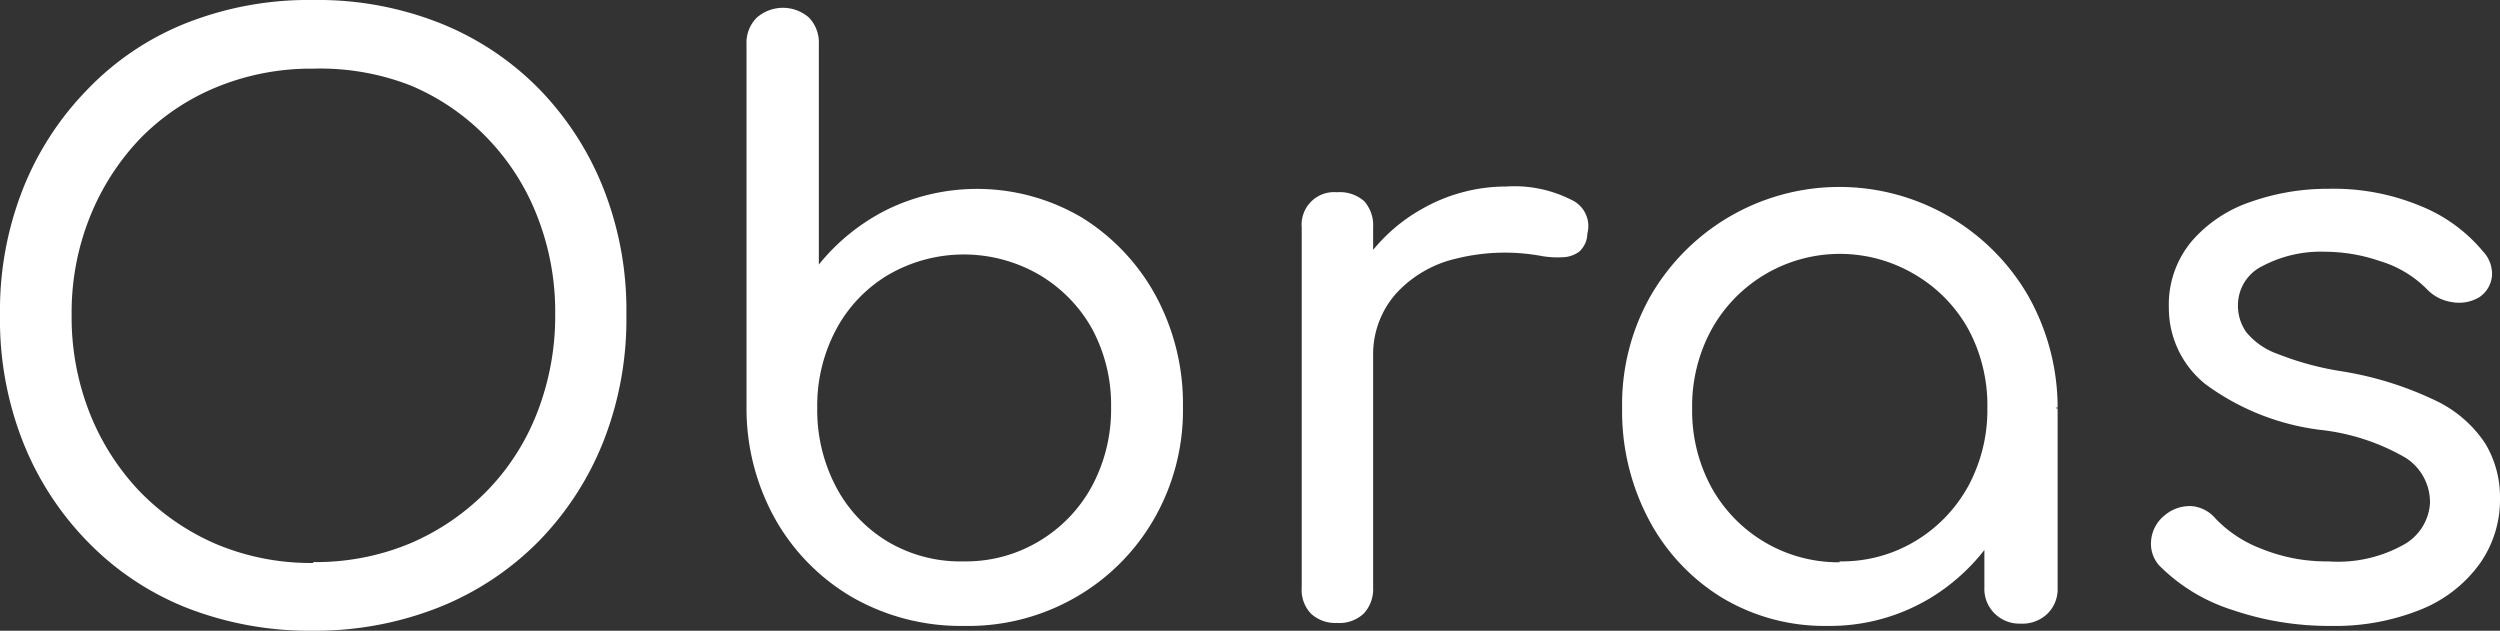 <svg xmlns="http://www.w3.org/2000/svg" viewBox="0 0 109.24 27.56"><rect x="0" y="0" width="109.24" height="27.56" fill="#333333" stroke="none"/><defs><style>.cls-1{fill:#fff;}</style></defs><g id="Capa_2" data-name="Capa 2"><g id="Capa_3" data-name="Capa 3"><path class="cls-1" d="M13.69,27.56a14.75,14.75,0,0,1-5.53-1,12.41,12.41,0,0,1-4.32-2.88A13.15,13.15,0,0,1,1,19.3a14.57,14.57,0,0,1-1-5.54,14.47,14.47,0,0,1,1-5.5A13.15,13.15,0,0,1,3.84,3.89,12.25,12.25,0,0,1,8.16,1a14.56,14.56,0,0,1,5.53-1A14.49,14.49,0,0,1,19.2,1a12.6,12.6,0,0,1,4.34,2.87,13.18,13.18,0,0,1,2.83,4.37,14.47,14.47,0,0,1,1,5.5,14.57,14.57,0,0,1-1,5.54,13.18,13.18,0,0,1-2.83,4.37,12.77,12.77,0,0,1-4.34,2.88A14.68,14.68,0,0,1,13.69,27.56Zm0-3a10.69,10.69,0,0,0,4.24-.82,10.4,10.4,0,0,0,3.35-2.29,10.14,10.14,0,0,0,2.2-3.44,11.6,11.6,0,0,0,.78-4.29,11.41,11.41,0,0,0-.78-4.26,10.24,10.24,0,0,0-2.2-3.44,10,10,0,0,0-3.35-2.29A10.86,10.86,0,0,0,13.69,3a10.85,10.85,0,0,0-4.23.81A9.91,9.91,0,0,0,6.12,6.06,10.72,10.72,0,0,0,3.92,9.5a11.21,11.21,0,0,0-.79,4.26,11.4,11.4,0,0,0,.79,4.29,10.61,10.61,0,0,0,2.2,3.44,10.36,10.36,0,0,0,3.34,2.29A10.67,10.67,0,0,0,13.69,24.6Z"/><path class="cls-1" d="M42.12,27.35a9.57,9.57,0,0,1-4.84-1.23,9.17,9.17,0,0,1-3.39-3.41,9.9,9.9,0,0,1-1.27-4.85V1.93A1.54,1.54,0,0,1,33.07.77a1.73,1.73,0,0,1,2.28,0,1.57,1.57,0,0,1,.43,1.16v9.63a9,9,0,0,1,3-2.41,9,9,0,0,1,8.5.36,9.18,9.18,0,0,1,3.22,3.41,9.92,9.92,0,0,1,1.19,4.87,9.51,9.51,0,0,1-1.26,4.88A9.27,9.27,0,0,1,47,26.1,9.41,9.41,0,0,1,42.12,27.35Zm0-2.82a6.2,6.2,0,0,0,3.28-.88,6.27,6.27,0,0,0,2.31-2.4,7.09,7.09,0,0,0,.84-3.46,7,7,0,0,0-.84-3.44A6.31,6.31,0,0,0,45.4,12a6.57,6.57,0,0,0-6.57,0,6.12,6.12,0,0,0-2.29,2.39,7.06,7.06,0,0,0-.83,3.44,7.19,7.19,0,0,0,.83,3.46,6.08,6.08,0,0,0,2.29,2.4A6.21,6.21,0,0,0,42.12,24.53Z"/><path class="cls-1" d="M58.42,27.22a1.57,1.57,0,0,1-1.13-.4,1.5,1.5,0,0,1-.41-1.15V9.94A1.42,1.42,0,0,1,58.42,8.4a1.62,1.62,0,0,1,1.19.39A1.59,1.59,0,0,1,60,9.94V25.67a1.57,1.57,0,0,1-.4,1.13A1.55,1.55,0,0,1,58.42,27.22Zm-.1-11.7A7.45,7.45,0,0,1,62.1,9.15a7.42,7.42,0,0,1,3.72-1,5.5,5.5,0,0,1,2.84.58,1.26,1.26,0,0,1,.7,1.48A1.08,1.08,0,0,1,69,11a1.27,1.27,0,0,1-.72.24,4,4,0,0,1-.9-.05,8.8,8.8,0,0,0-3.75.11A5.1,5.1,0,0,0,61,12.83a4,4,0,0,0-1,2.69Z"/><path class="cls-1" d="M79.86,27.35a8.71,8.71,0,0,1-4.61-1.23,8.83,8.83,0,0,1-3.2-3.41,10.13,10.13,0,0,1-1.17-4.89,9.6,9.6,0,0,1,1.25-4.9,9.53,9.53,0,0,1,16.49,0,9.94,9.94,0,0,1,1.29,4.88l-1.24.31a9.52,9.52,0,0,1-1.17,4.72,8.77,8.77,0,0,1-3.15,3.3A8.5,8.5,0,0,1,79.86,27.35Zm.52-2.82a6.22,6.22,0,0,0,3.3-.88A6.37,6.37,0,0,0,86,21.25a7,7,0,0,0,.84-3.43A7,7,0,0,0,86,14.37,6.33,6.33,0,0,0,83.68,12a6.41,6.41,0,0,0-8.9,2.41,7,7,0,0,0-.84,3.45,7,7,0,0,0,.84,3.43,6.34,6.34,0,0,0,5.6,3.28Zm7.91,2.72a1.54,1.54,0,0,1-1.14-.45,1.5,1.5,0,0,1-.44-1.13V20.16l.65-3.3,2.55,1v7.85a1.49,1.49,0,0,1-.47,1.13A1.58,1.58,0,0,1,88.29,27.25Z"/><path class="cls-1" d="M101.84,27.35a13.05,13.05,0,0,1-4.3-.7,7.84,7.84,0,0,1-3.2-1.95A1.43,1.43,0,0,1,94,23.57a1.58,1.58,0,0,1,.61-1.07,1.68,1.68,0,0,1,1.21-.38,1.55,1.55,0,0,1,1,.55,5.43,5.43,0,0,0,2,1.31,7.5,7.5,0,0,0,2.91.55,5.89,5.89,0,0,0,3.32-.74A2.23,2.23,0,0,0,106.18,22,2.3,2.3,0,0,0,105.11,20a9.49,9.49,0,0,0-3.75-1.22,10.66,10.66,0,0,1-5-2,4.26,4.26,0,0,1-1.59-3.34,4.31,4.31,0,0,1,1-2.9,5.88,5.88,0,0,1,2.58-1.72,10.05,10.05,0,0,1,3.39-.57,9.87,9.87,0,0,1,4,.74,6.88,6.88,0,0,1,2.76,2,1.42,1.42,0,0,1,.39,1.07,1.26,1.26,0,0,1-.56.93,1.72,1.72,0,0,1-1.19.21,1.89,1.89,0,0,1-1.12-.59A4.84,4.84,0,0,0,104,11.41,7.48,7.48,0,0,0,101.6,11a5.46,5.46,0,0,0-2.73.62,1.9,1.9,0,0,0-1.08,1.69,2,2,0,0,0,.36,1.2,3.1,3.1,0,0,0,1.36.95,13.07,13.07,0,0,0,2.85.77,14.9,14.9,0,0,1,4.08,1.28,5.35,5.35,0,0,1,2.15,1.86,4.54,4.54,0,0,1,.65,2.4,4.84,4.84,0,0,1-.87,2.84,5.86,5.86,0,0,1-2.53,2A10,10,0,0,1,101.84,27.35Z"/></g></g></svg>